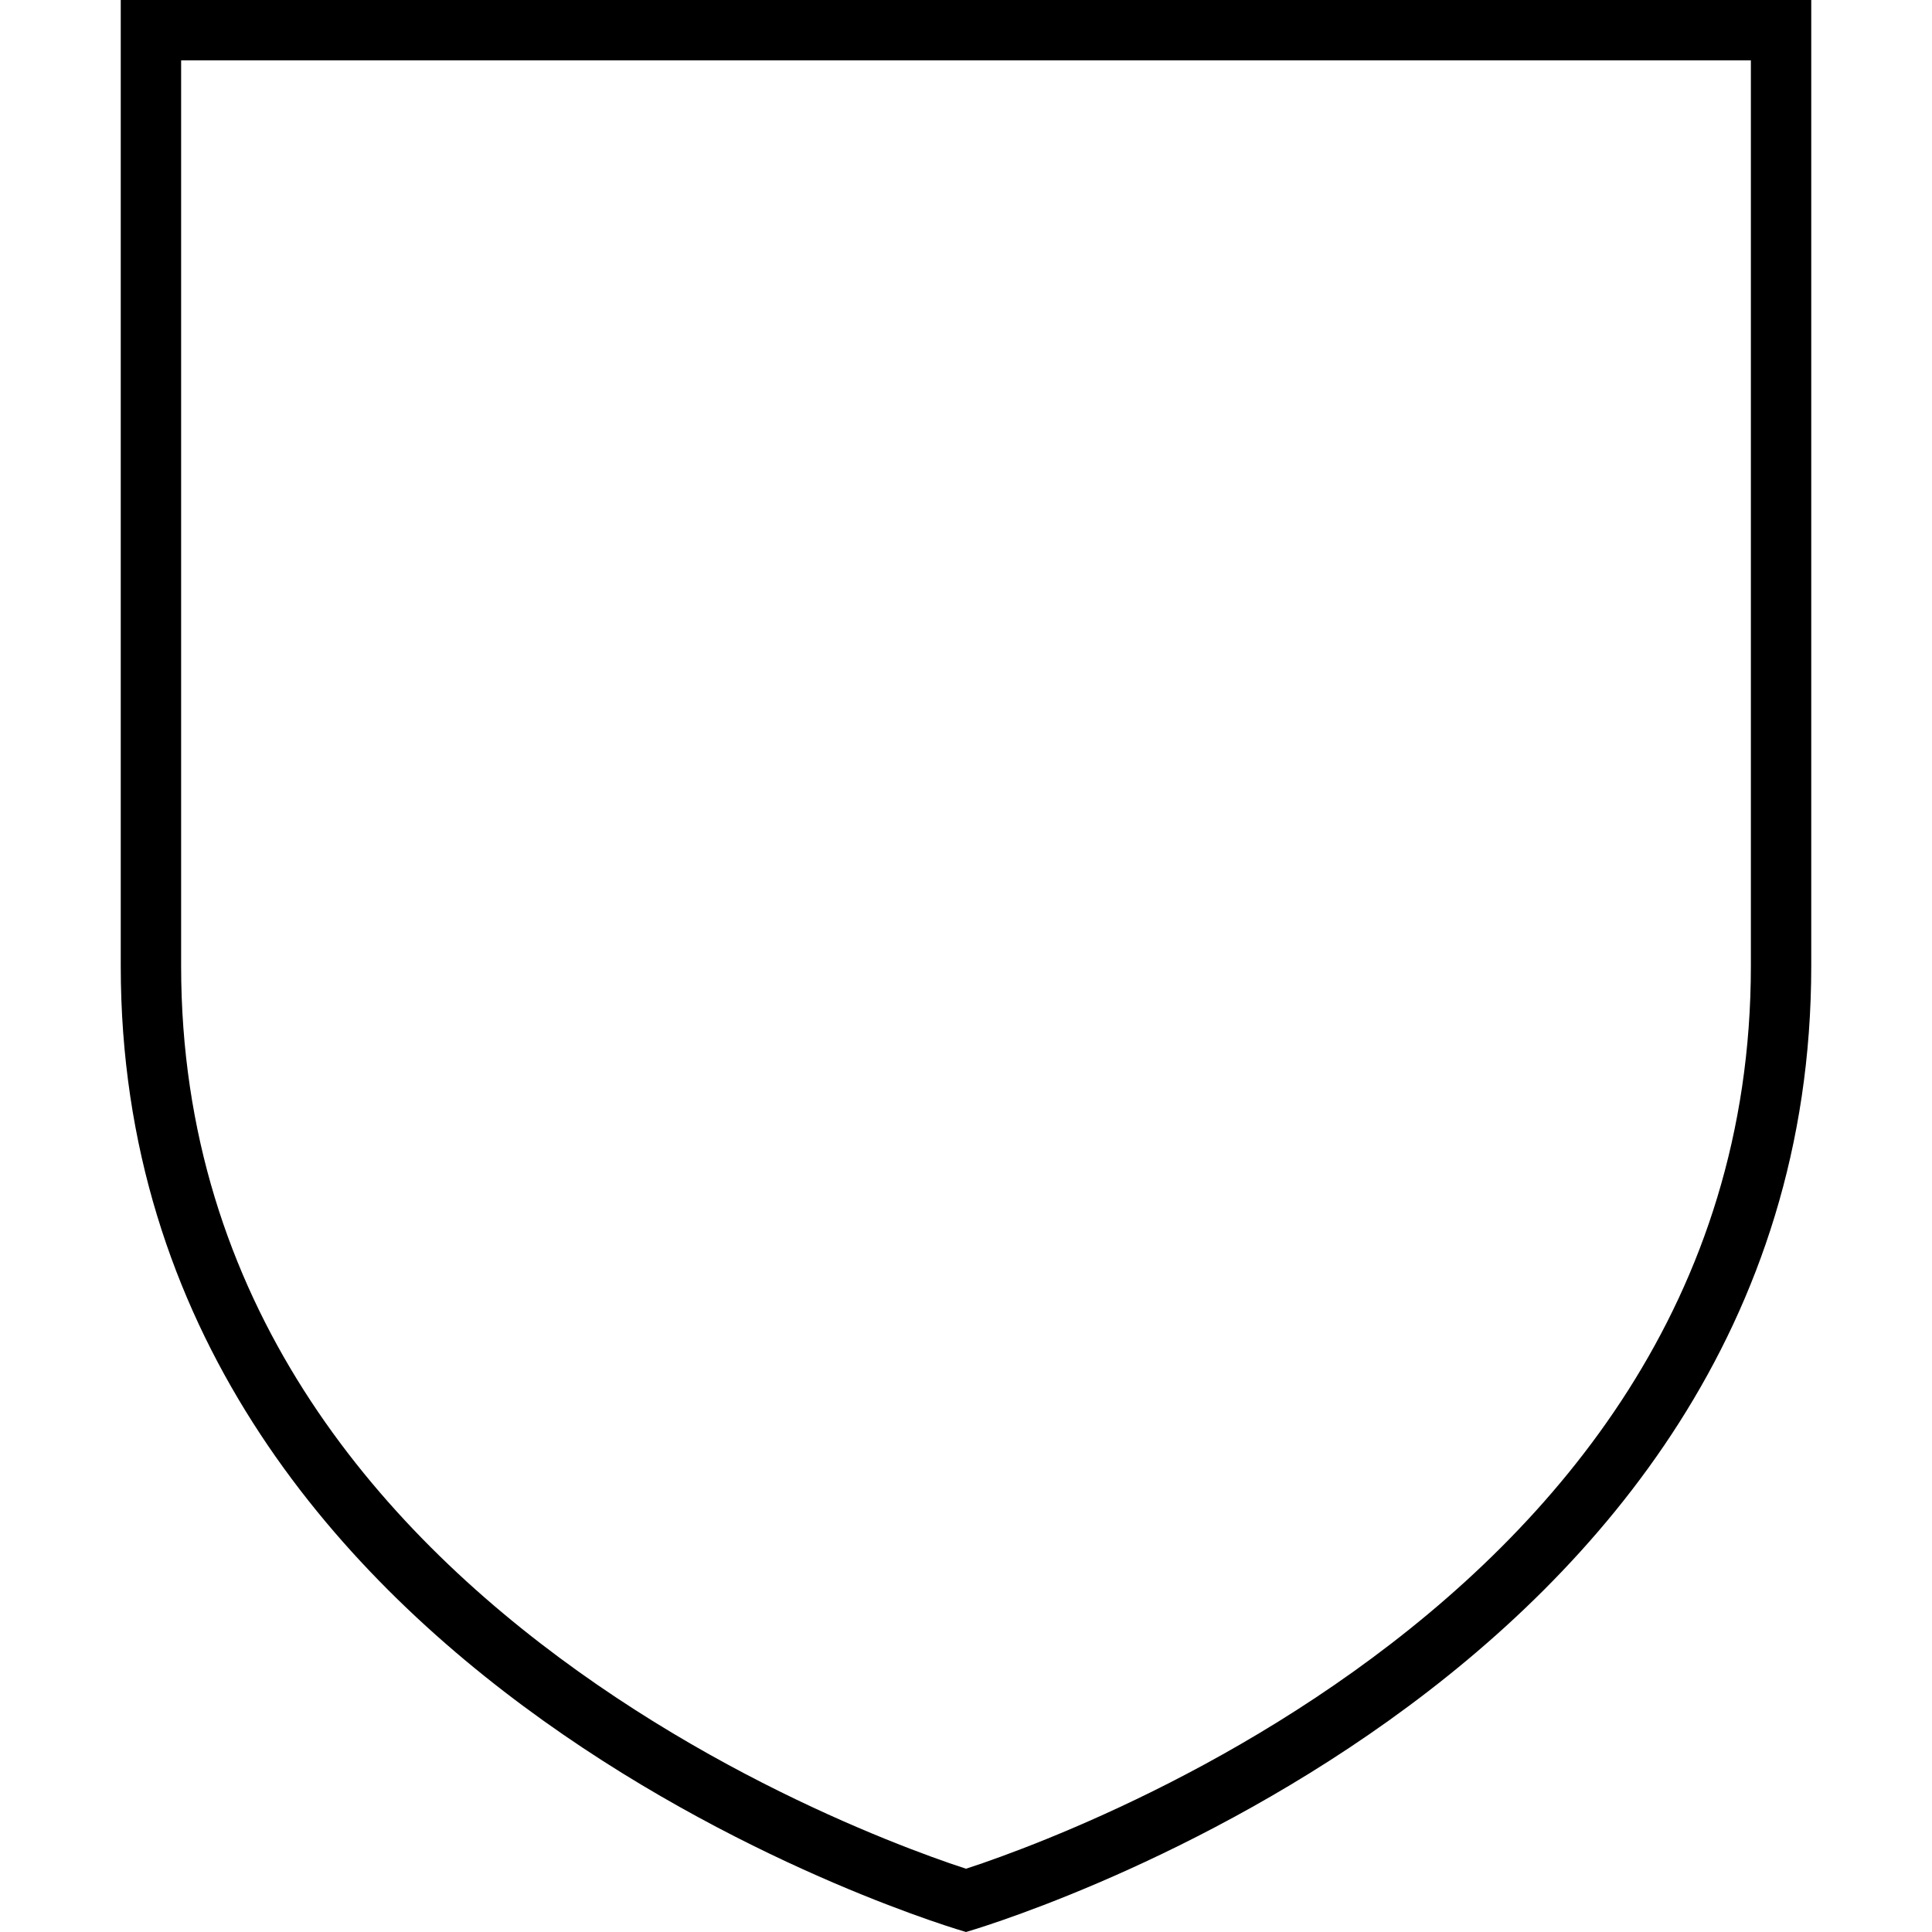<svg width="32" height="32" viewBox="0 0 32 32" fill="none" xmlns="http://www.w3.org/2000/svg">
<path fill-rule="evenodd" clip-rule="evenodd" d="M29 1H3V16C3 21.552 6.223 25.287 9.581 27.686C11.257 28.884 12.94 29.726 14.206 30.268C14.838 30.539 15.363 30.734 15.726 30.86C15.832 30.896 15.923 30.927 16 30.952C16.077 30.927 16.168 30.896 16.274 30.86C16.637 30.734 17.162 30.539 17.794 30.268C19.06 29.726 20.743 28.884 22.419 27.686C25.777 25.287 29 21.552 29 16V1ZM30 0H2V16C2 28 16 32 16 32C16 32 30 28 30 16V0Z" fill="black"/>
</svg>
